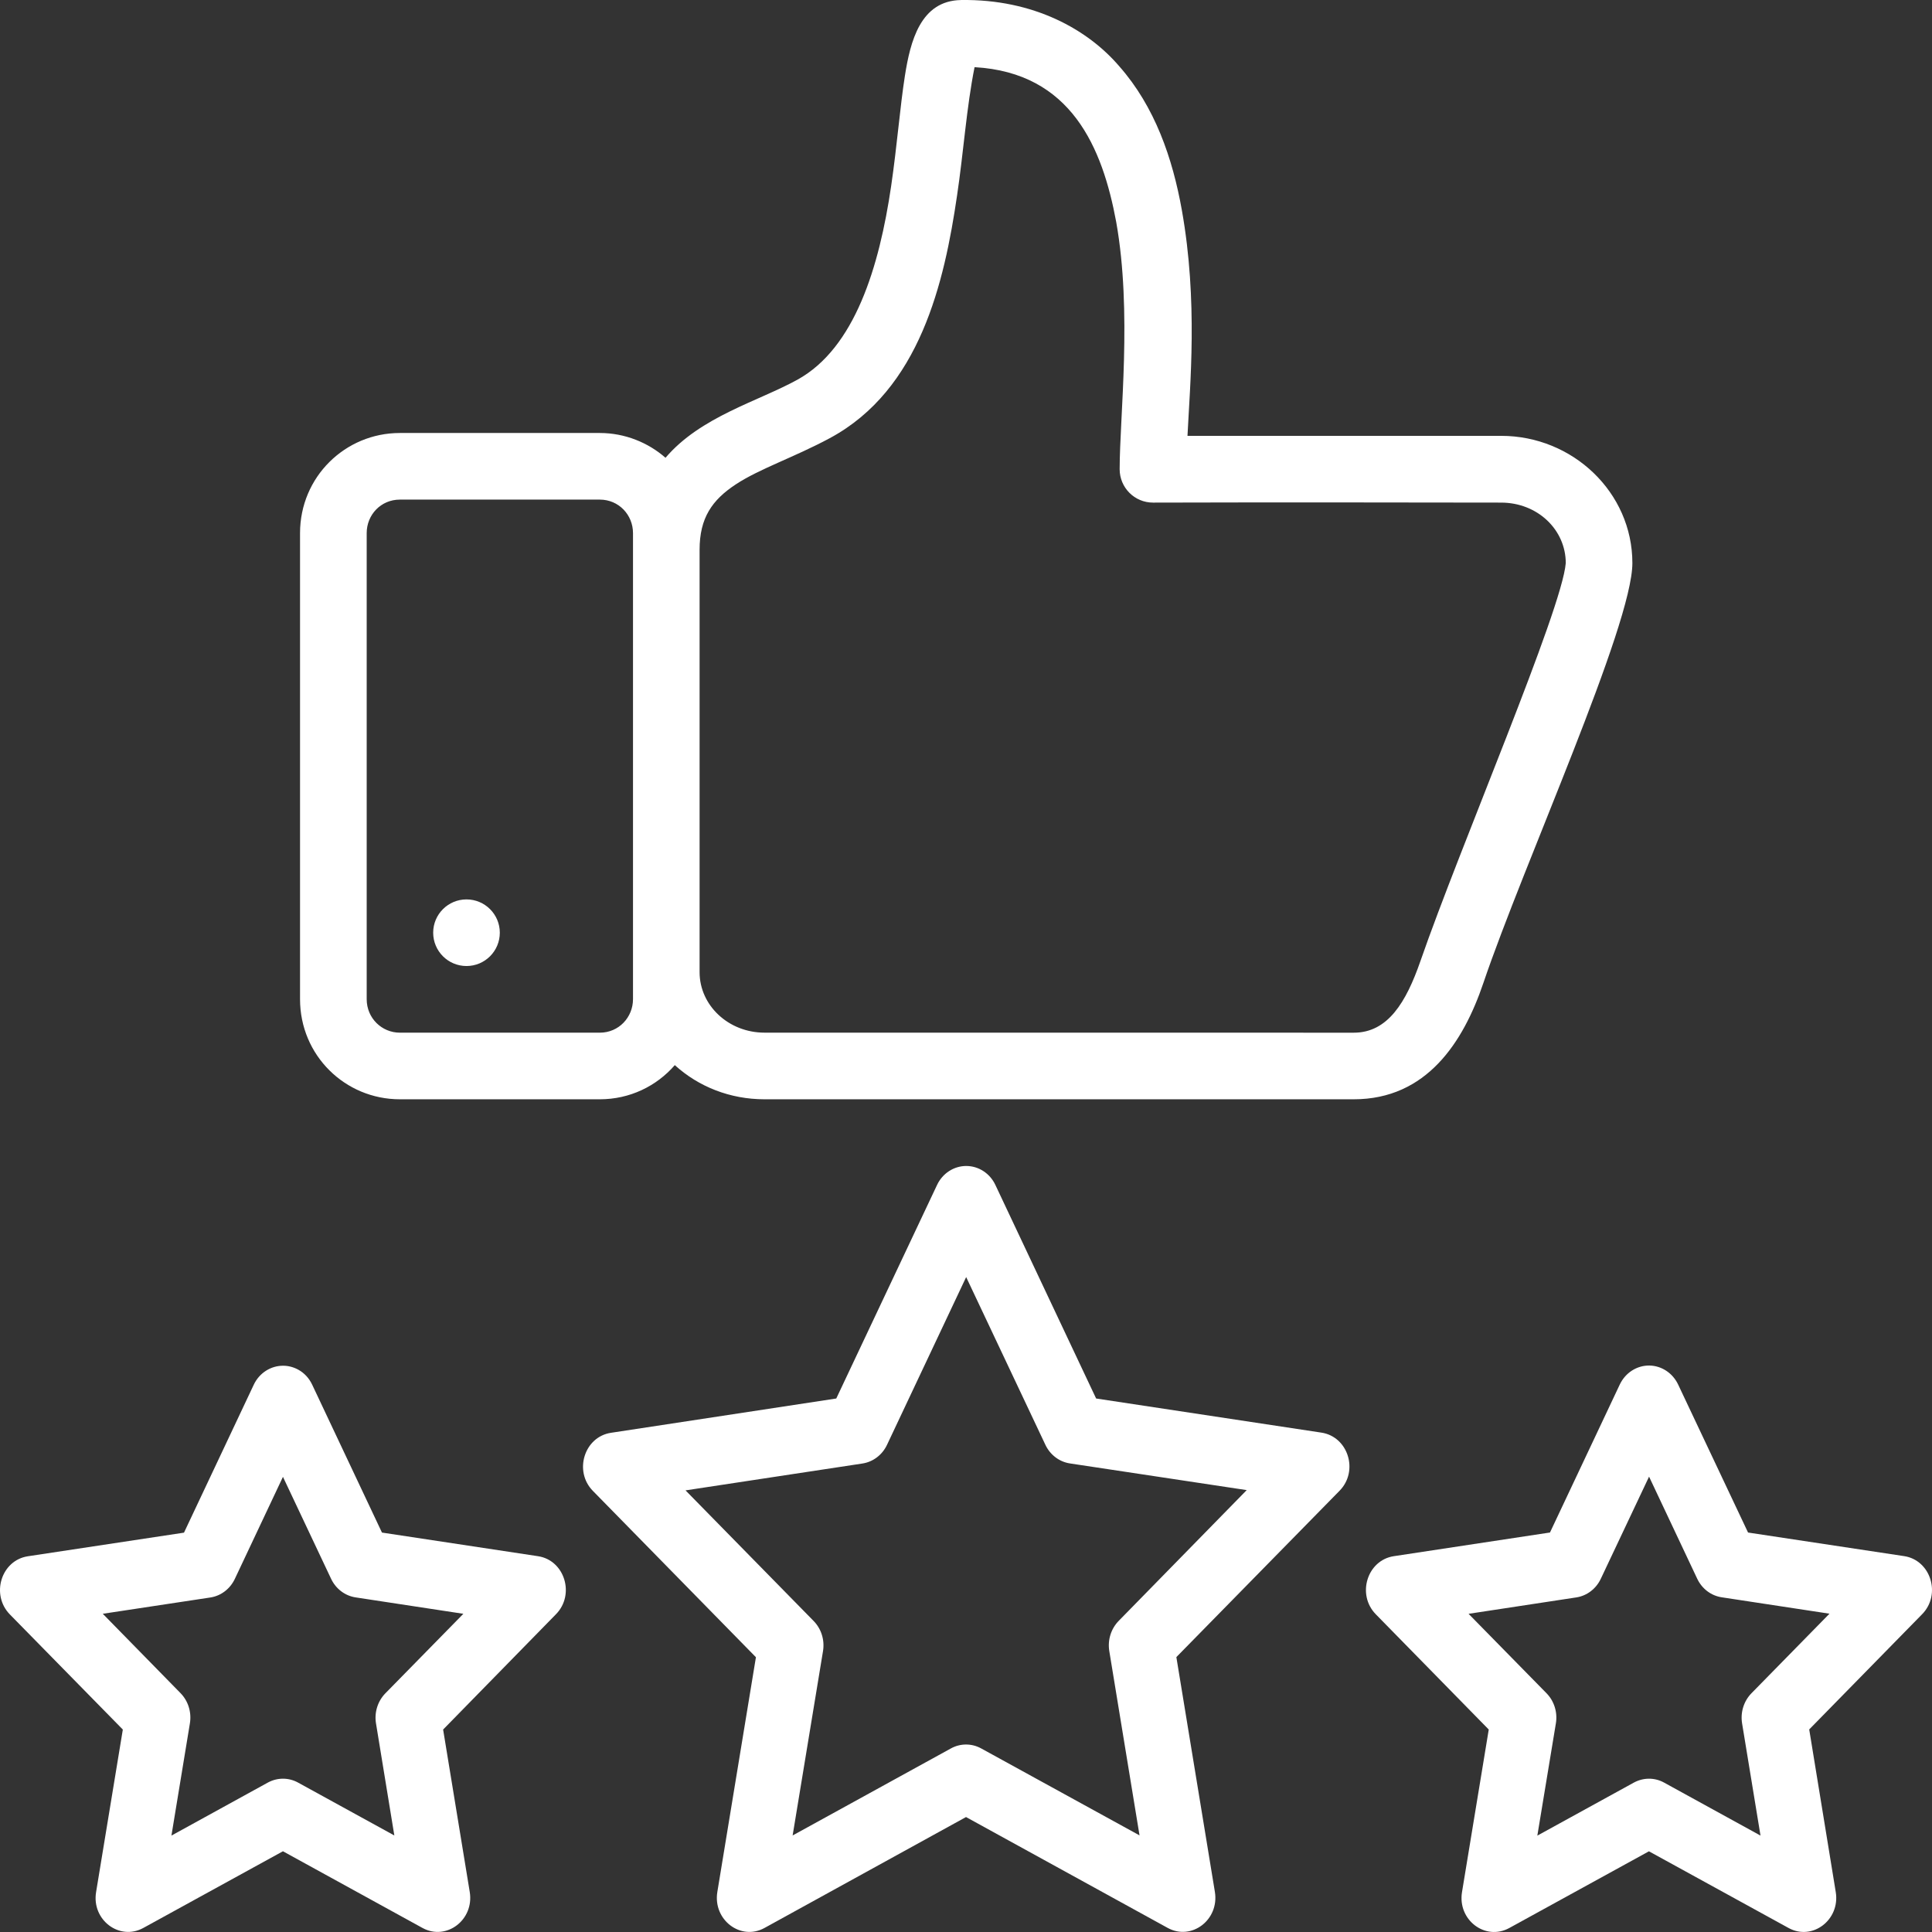 <svg width="94" height="94" viewBox="0 0 94 94" fill="none" xmlns="http://www.w3.org/2000/svg">
<rect x="0" y="0" width="94" height="94" fill="#333333" stroke="none"/>
<path d="M46.759 0.002C44.778 0.032 44.291 2.025 44.029 3.677C43.79 5.196 43.647 7.079 43.359 9.047C42.781 12.985 41.592 16.931 38.8 18.473C36.883 19.53 34.082 20.271 32.38 22.273C31.546 21.542 30.415 21.067 29.183 21.067H19.454C16.789 21.067 14.598 23.209 14.598 25.938V48.614C14.598 51.349 16.789 53.485 19.454 53.485H29.182C30.636 53.485 31.939 52.851 32.832 51.823C33.986 52.872 35.519 53.485 37.197 53.485H65.867C69.413 53.485 71.198 50.704 72.172 47.827C74.135 42.034 79.422 30.428 79.422 27.396C79.422 23.957 76.518 21.206 73.04 21.206H57.776C57.896 18.744 58.292 14.656 57.503 10.23C57.051 7.692 56.187 5.189 54.464 3.233C52.935 1.44 50.291 -0.051 46.76 0.001L46.759 0.002ZM47.417 3.268C52.13 3.535 53.642 7.2 54.309 10.804C55.09 15.185 54.479 20.237 54.476 22.827C54.476 23.727 55.204 24.457 56.104 24.454C61.747 24.433 71.597 24.454 73.034 24.454C74.811 24.454 76.181 25.777 76.181 27.398C75.996 29.677 71.037 41.201 69.109 46.763C68.415 48.763 67.525 50.245 65.867 50.245L37.198 50.243C35.446 50.243 34.038 48.92 34.038 47.3V26.751C34.038 25.202 34.642 24.33 35.799 23.567C36.955 22.805 38.643 22.248 40.37 21.32C44.771 18.955 45.948 13.719 46.565 9.512C46.877 7.432 47.025 5.219 47.417 3.267L47.417 3.268ZM19.456 24.308H29.183C30.11 24.308 30.798 25.056 30.798 25.937V48.614C30.798 49.495 30.109 50.244 29.183 50.244H19.455C18.579 50.244 17.841 49.54 17.841 48.614V25.937C17.841 25.05 18.529 24.308 19.455 24.308H19.456ZM22.697 43.76C21.802 43.76 21.076 44.485 21.076 45.38C21.076 46.275 21.802 47.001 22.697 47.001C23.592 47.001 24.318 46.275 24.318 45.38C24.318 44.485 23.592 43.76 22.697 43.76ZM47.026 56.73C46.419 56.724 45.861 57.083 45.592 57.653L40.688 68.043L29.725 69.712C28.427 69.909 27.906 71.58 28.846 72.538L36.779 80.631L34.902 92.049C34.679 93.404 36.034 94.443 37.197 93.803L47.001 88.407L56.811 93.8C57.975 94.44 59.332 93.403 59.109 92.046L57.235 80.625L65.175 72.532C66.119 71.571 65.595 69.9 64.292 69.703L53.331 68.043L48.428 57.65C48.164 57.091 47.622 56.736 47.025 56.73L47.026 56.73ZM47.008 62.135L50.863 70.297C51.094 70.786 51.541 71.124 52.057 71.202L60.658 72.5L54.431 78.861C54.056 79.244 53.883 79.793 53.972 80.333L55.443 89.299L47.738 85.068C47.277 84.815 46.727 84.815 46.267 85.068L38.565 89.303L40.043 80.333C40.131 79.796 39.96 79.248 39.587 78.868L33.354 72.513L41.961 71.206C42.478 71.127 42.926 70.788 43.157 70.297L47.008 62.135ZM80.25 66.439C79.64 66.432 79.08 66.791 78.809 67.363L75.413 74.563L67.815 75.715C66.517 75.911 66 77.583 66.938 78.541L72.434 84.149L71.133 92.058C70.91 93.415 72.269 94.445 73.435 93.805L80.228 90.074L87.022 93.805C88.182 94.443 89.538 93.407 89.317 92.055L88.026 84.144L93.522 78.536C94.459 77.579 93.941 75.908 92.644 75.712L85.05 74.564L81.65 67.367C81.386 66.807 80.847 66.449 80.25 66.439L80.25 66.439ZM13.789 66.449C13.18 66.441 12.618 66.799 12.348 67.37L8.952 74.57L1.357 75.719C0.054 75.916 -0.459 77.591 0.483 78.552L5.976 84.15L4.675 92.059C4.452 93.411 5.812 94.44 6.973 93.803L13.766 90.072L20.556 93.803C21.719 94.442 23.077 93.407 22.855 92.053L21.56 84.15L27.052 78.538C27.988 77.582 27.473 75.912 26.179 75.716L18.584 74.566L15.19 67.373C14.87 66.694 14.243 66.449 13.788 66.449L13.789 66.449ZM80.234 71.845L82.576 76.81C82.806 77.299 83.251 77.637 83.767 77.715L89.012 78.513L85.216 82.384C84.843 82.765 84.672 83.312 84.76 83.85L85.656 89.309L80.961 86.729C80.5 86.475 79.948 86.481 79.486 86.735L74.798 89.311L75.7 83.849C75.789 83.312 75.618 82.764 75.244 82.383L71.452 78.519L76.694 77.721C77.211 77.642 77.657 77.302 77.887 76.812L80.234 71.845ZM13.767 71.855L16.109 76.815C16.34 77.304 16.786 77.642 17.302 77.72L22.545 78.518L18.752 82.385C18.379 82.766 18.205 83.313 18.294 83.851L19.186 89.303L14.501 86.73C14.04 86.476 13.488 86.479 13.026 86.733L8.341 89.309L9.239 83.85C9.328 83.31 9.158 82.76 8.783 82.378L5.001 78.517L10.233 77.725C10.75 77.647 11.196 77.307 11.427 76.817L13.767 71.855Z" fill="white"/>
</svg>
